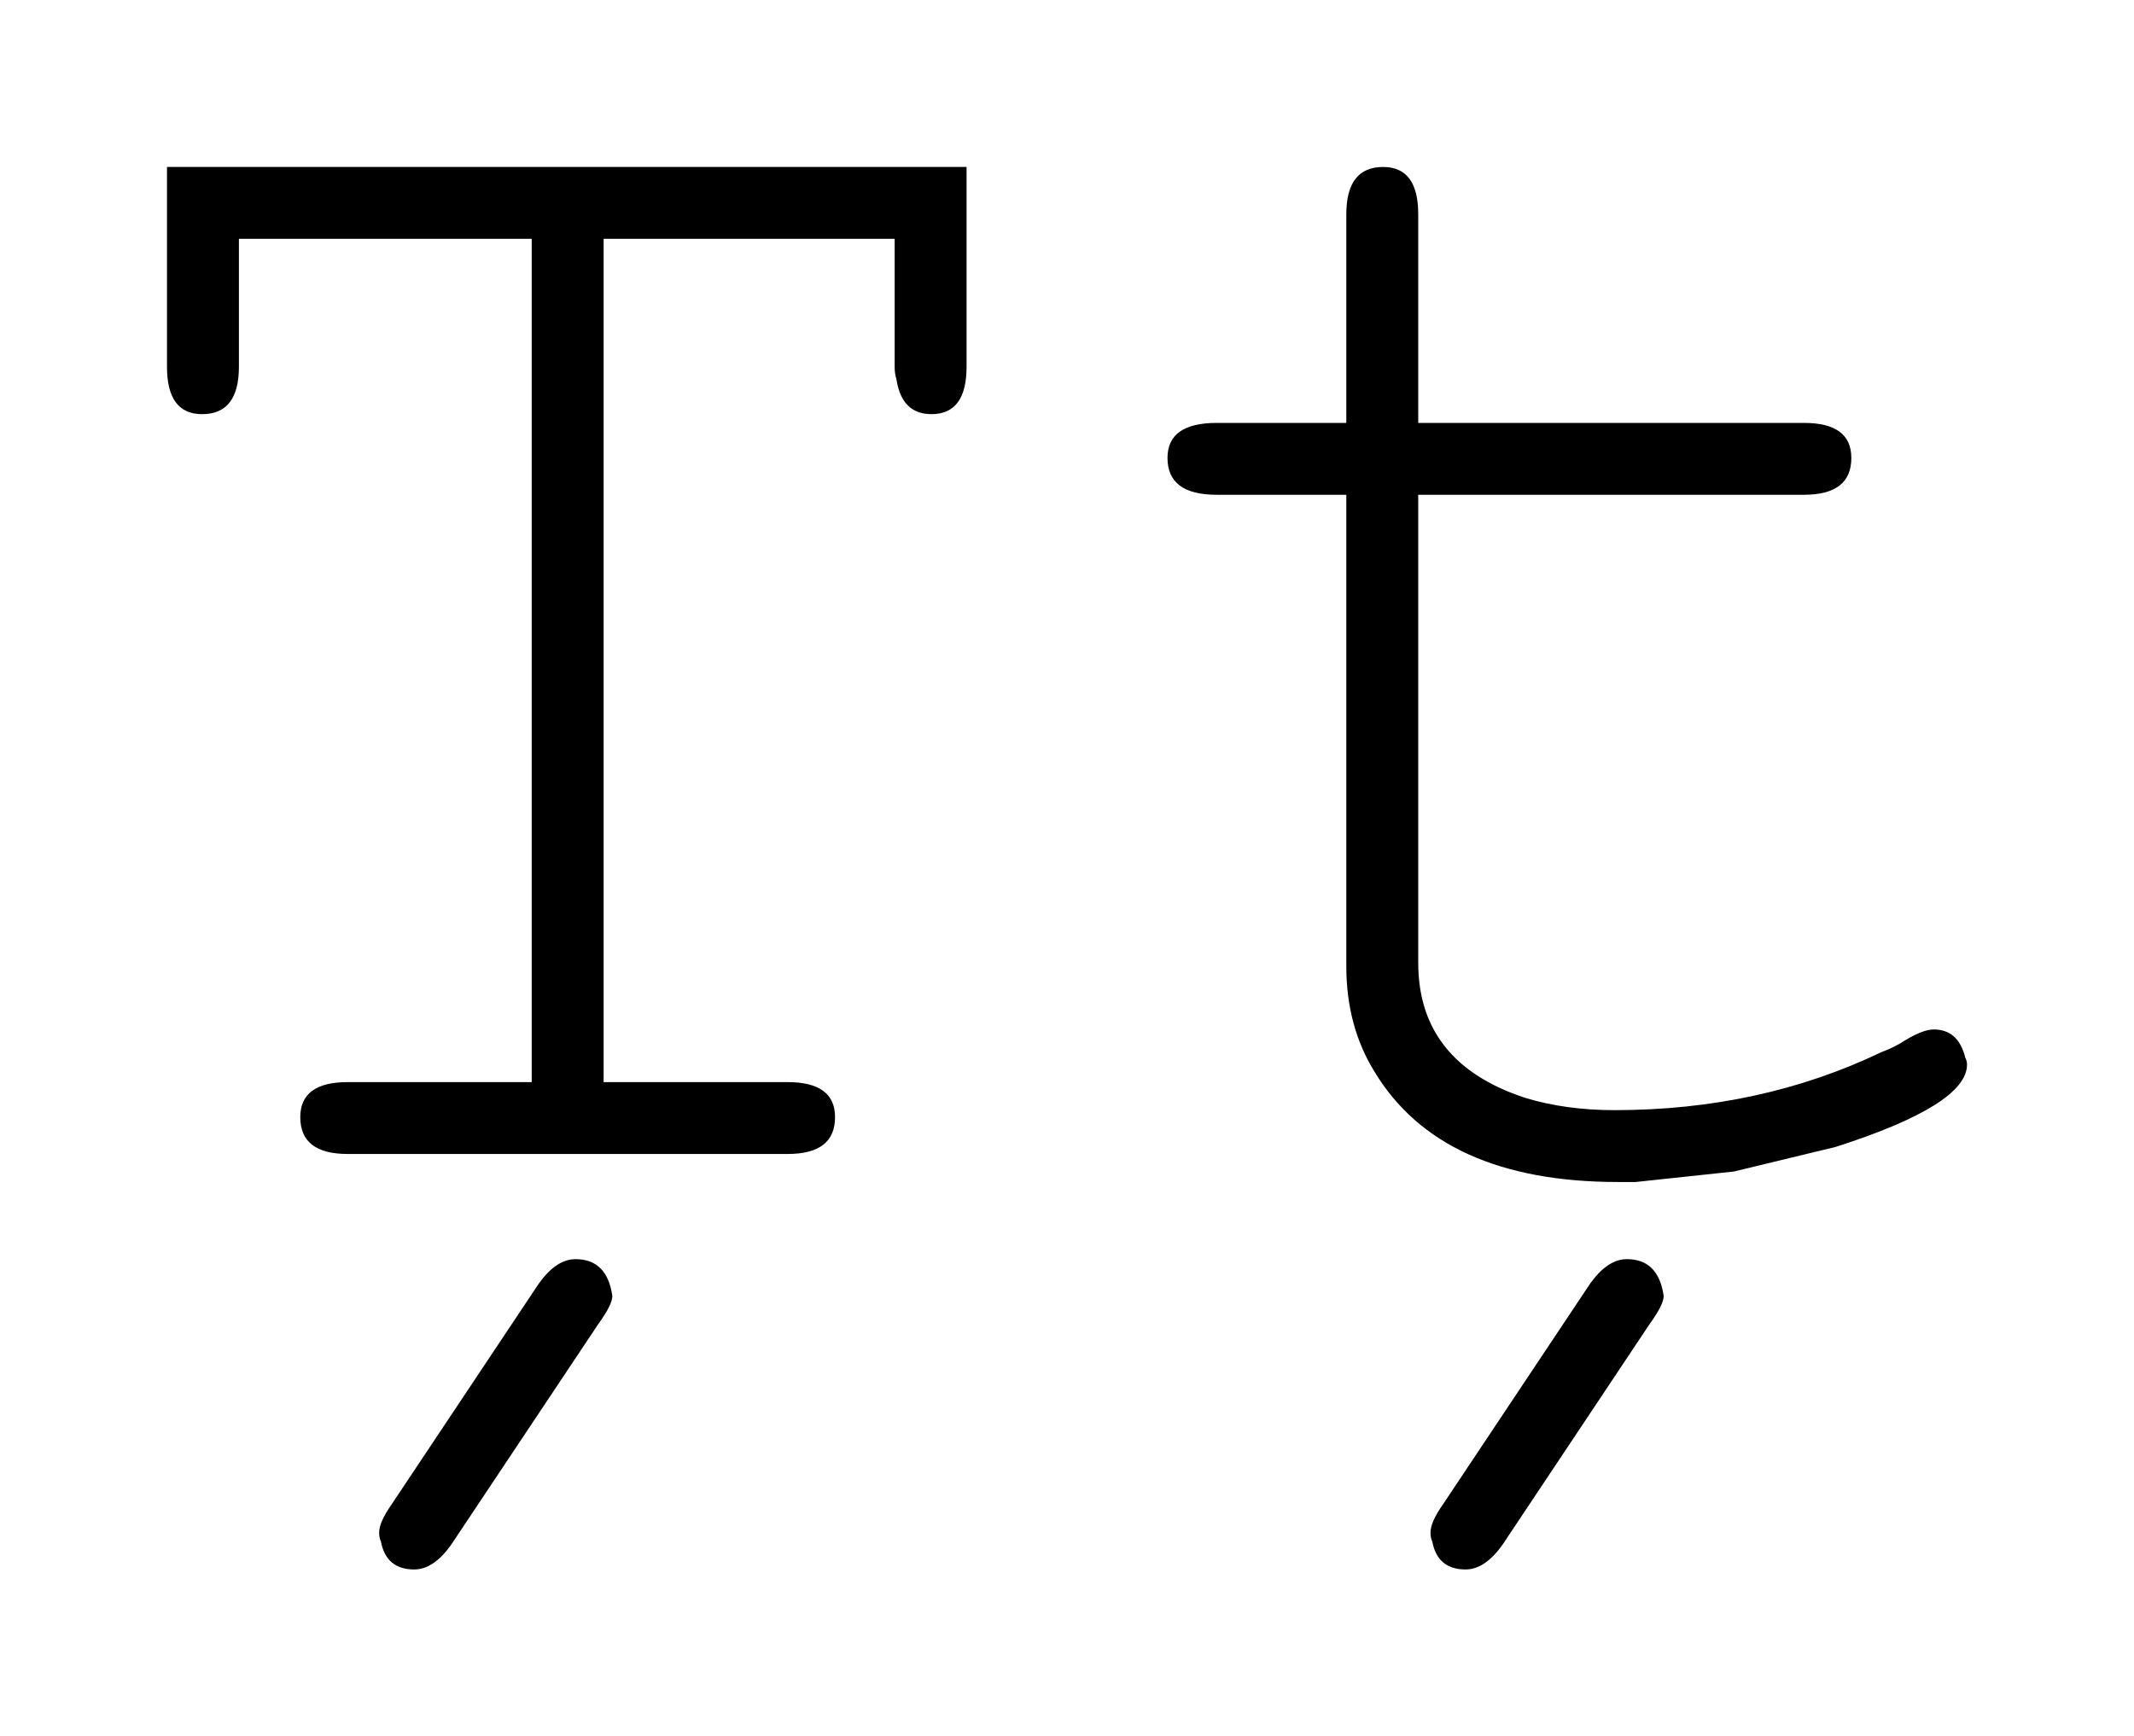 <?xml version="1.0" encoding="UTF-8" standalone="no"?>
<svg
   xmlns:dc="http://purl.org/dc/elements/1.1/"
   xmlns:cc="http://creativecommons.org/ns#"
   xmlns:rdf="http://www.w3.org/1999/02/22-rdf-syntax-ns#"
   xmlns:svg="http://www.w3.org/2000/svg"
   xmlns="http://www.w3.org/2000/svg"
   xmlns:sodipodi="http://sodipodi.sourceforge.net/DTD/sodipodi-0.dtd"
   xmlns:inkscape="http://www.inkscape.org/namespaces/inkscape"
   id="svg2178"
   sodipodi:version="0.32"
   inkscape:version="1.0.1 (c497b03c, 2020-09-10)"
   width="255.588"
   height="207.997"
   version="1.0"
   sodipodi:docname="t_with_comma.svg"
   inkscape:output_extension="org.inkscape.output.svg.inkscape">
  <defs
     id="defs2181" />
  <sodipodi:namedview
     inkscape:window-height="719"
     inkscape:window-width="1024"
     inkscape:pageshadow="2"
     inkscape:pageopacity="0.0"
     guidetolerance="10.0"
     gridtolerance="10.0"
     objecttolerance="10.0"
     borderopacity="1.0"
     bordercolor="#666666"
     pagecolor="#ffffff"
     id="base"
     inkscape:zoom="0.80084746"
     inkscape:cx="254.843"
     inkscape:cy="163.55911"
     inkscape:window-x="0"
     inkscape:window-y="25"
     inkscape:current-layer="svg2178"
     inkscape:document-rotation="0"
     showgrid="false"
     fit-margin-top="20"
     fit-margin-left="20"
     fit-margin-right="20"
     fit-margin-bottom="20"
     inkscape:window-maximized="0" />
  <path
     style="font-style:normal;font-weight:normal;font-size:200px;font-family:Cambria;fill:#000000;fill-opacity:1;stroke:none;stroke-width:1px;stroke-linecap:butt;stroke-linejoin:miter;stroke-opacity:1"
     d="m 72.295,129.621 h 22.046 c 3.781,1e-5 5.672,1.399 5.672,4.198 -9e-5,2.939 -1.891,4.409 -5.672,4.409 H 41.629 c -3.777,0 -5.665,-1.47 -5.665,-4.409 -3.1e-5,-2.798 1.888,-4.198 5.665,-4.198 H 63.682 V 28.607 h -35.068 v 15.33 c -2.3e-5,3.781 -1.47,5.672 -4.409,5.672 C 21.401,49.608 20,47.718 20,43.936 V 20 h 95.765 v 23.936 c -1.1e-4,3.781 -1.401,5.672 -4.204,5.672 -2.38,8.9e-5 -3.779,-1.399 -4.198,-4.198 -0.141,-0.423 -0.212,-0.914 -0.211,-1.474 V 28.607 H 72.295 Z m -0.634,28.974 -17.637,26.461 c -1.401,1.961 -2.871,2.942 -4.409,2.942 -2.243,-5e-5 -3.574,-1.119 -3.993,-3.358 -0.141,-0.282 -0.212,-0.632 -0.211,-1.051 -4.1e-5,-0.842 0.491,-1.961 1.474,-3.358 l 17.637,-26.461 c 1.401,-1.961 2.871,-2.942 4.409,-2.942 2.521,-1e-5 3.99,1.47 4.409,4.409 -6.9e-5,0.701 -0.56,1.82 -1.679,3.358 z M 169.861,50.659 h 46.2 c 3.781,8.7e-5 5.672,1.399 5.672,4.198 -1e-4,2.94 -1.891,4.409 -5.672,4.409 h -46.2 v 56.07 c -4e-5,7.981 4.27,13.371 12.811,16.169 3.217,0.983 6.787,1.474 10.709,1.474 11.621,0 22.262,-2.311 31.922,-6.934 1.119,-0.419 2.098,-0.908 2.935,-1.468 1.401,-0.842 2.523,-1.262 3.365,-1.263 1.957,2e-5 3.215,1.122 3.775,3.365 0.141,0.278 0.211,0.558 0.211,0.84 -1.1e-4,3.217 -5.249,6.507 -15.746,9.869 l -12.183,2.942 -11.76,1.256 h -2.102 c -14.138,0 -23.866,-4.409 -29.185,-13.228 -2.243,-3.64 -3.365,-7.84 -3.365,-12.599 V 59.266 h -15.535 c -3.922,7.9e-5 -5.883,-1.47 -5.883,-4.409 -1e-5,-2.798 1.961,-4.198 5.883,-4.198 h 15.535 V 25.665 c -3e-5,-3.777 1.47,-5.665 4.409,-5.665 2.803,1.18e-4 4.204,1.889 4.204,5.665 z m 27.718,107.935 -17.637,26.461 c -1.401,1.961 -2.871,2.942 -4.409,2.942 -2.243,-5e-5 -3.574,-1.119 -3.993,-3.358 -0.141,-0.282 -0.212,-0.632 -0.211,-1.051 -4e-5,-0.842 0.491,-1.961 1.474,-3.358 l 17.637,-26.461 c 1.401,-1.961 2.871,-2.942 4.409,-2.942 2.521,-1e-5 3.99,1.47 4.409,4.409 -6e-5,0.701 -0.56,1.82 -1.679,3.358 z"
     id="text2187" />
</svg>
